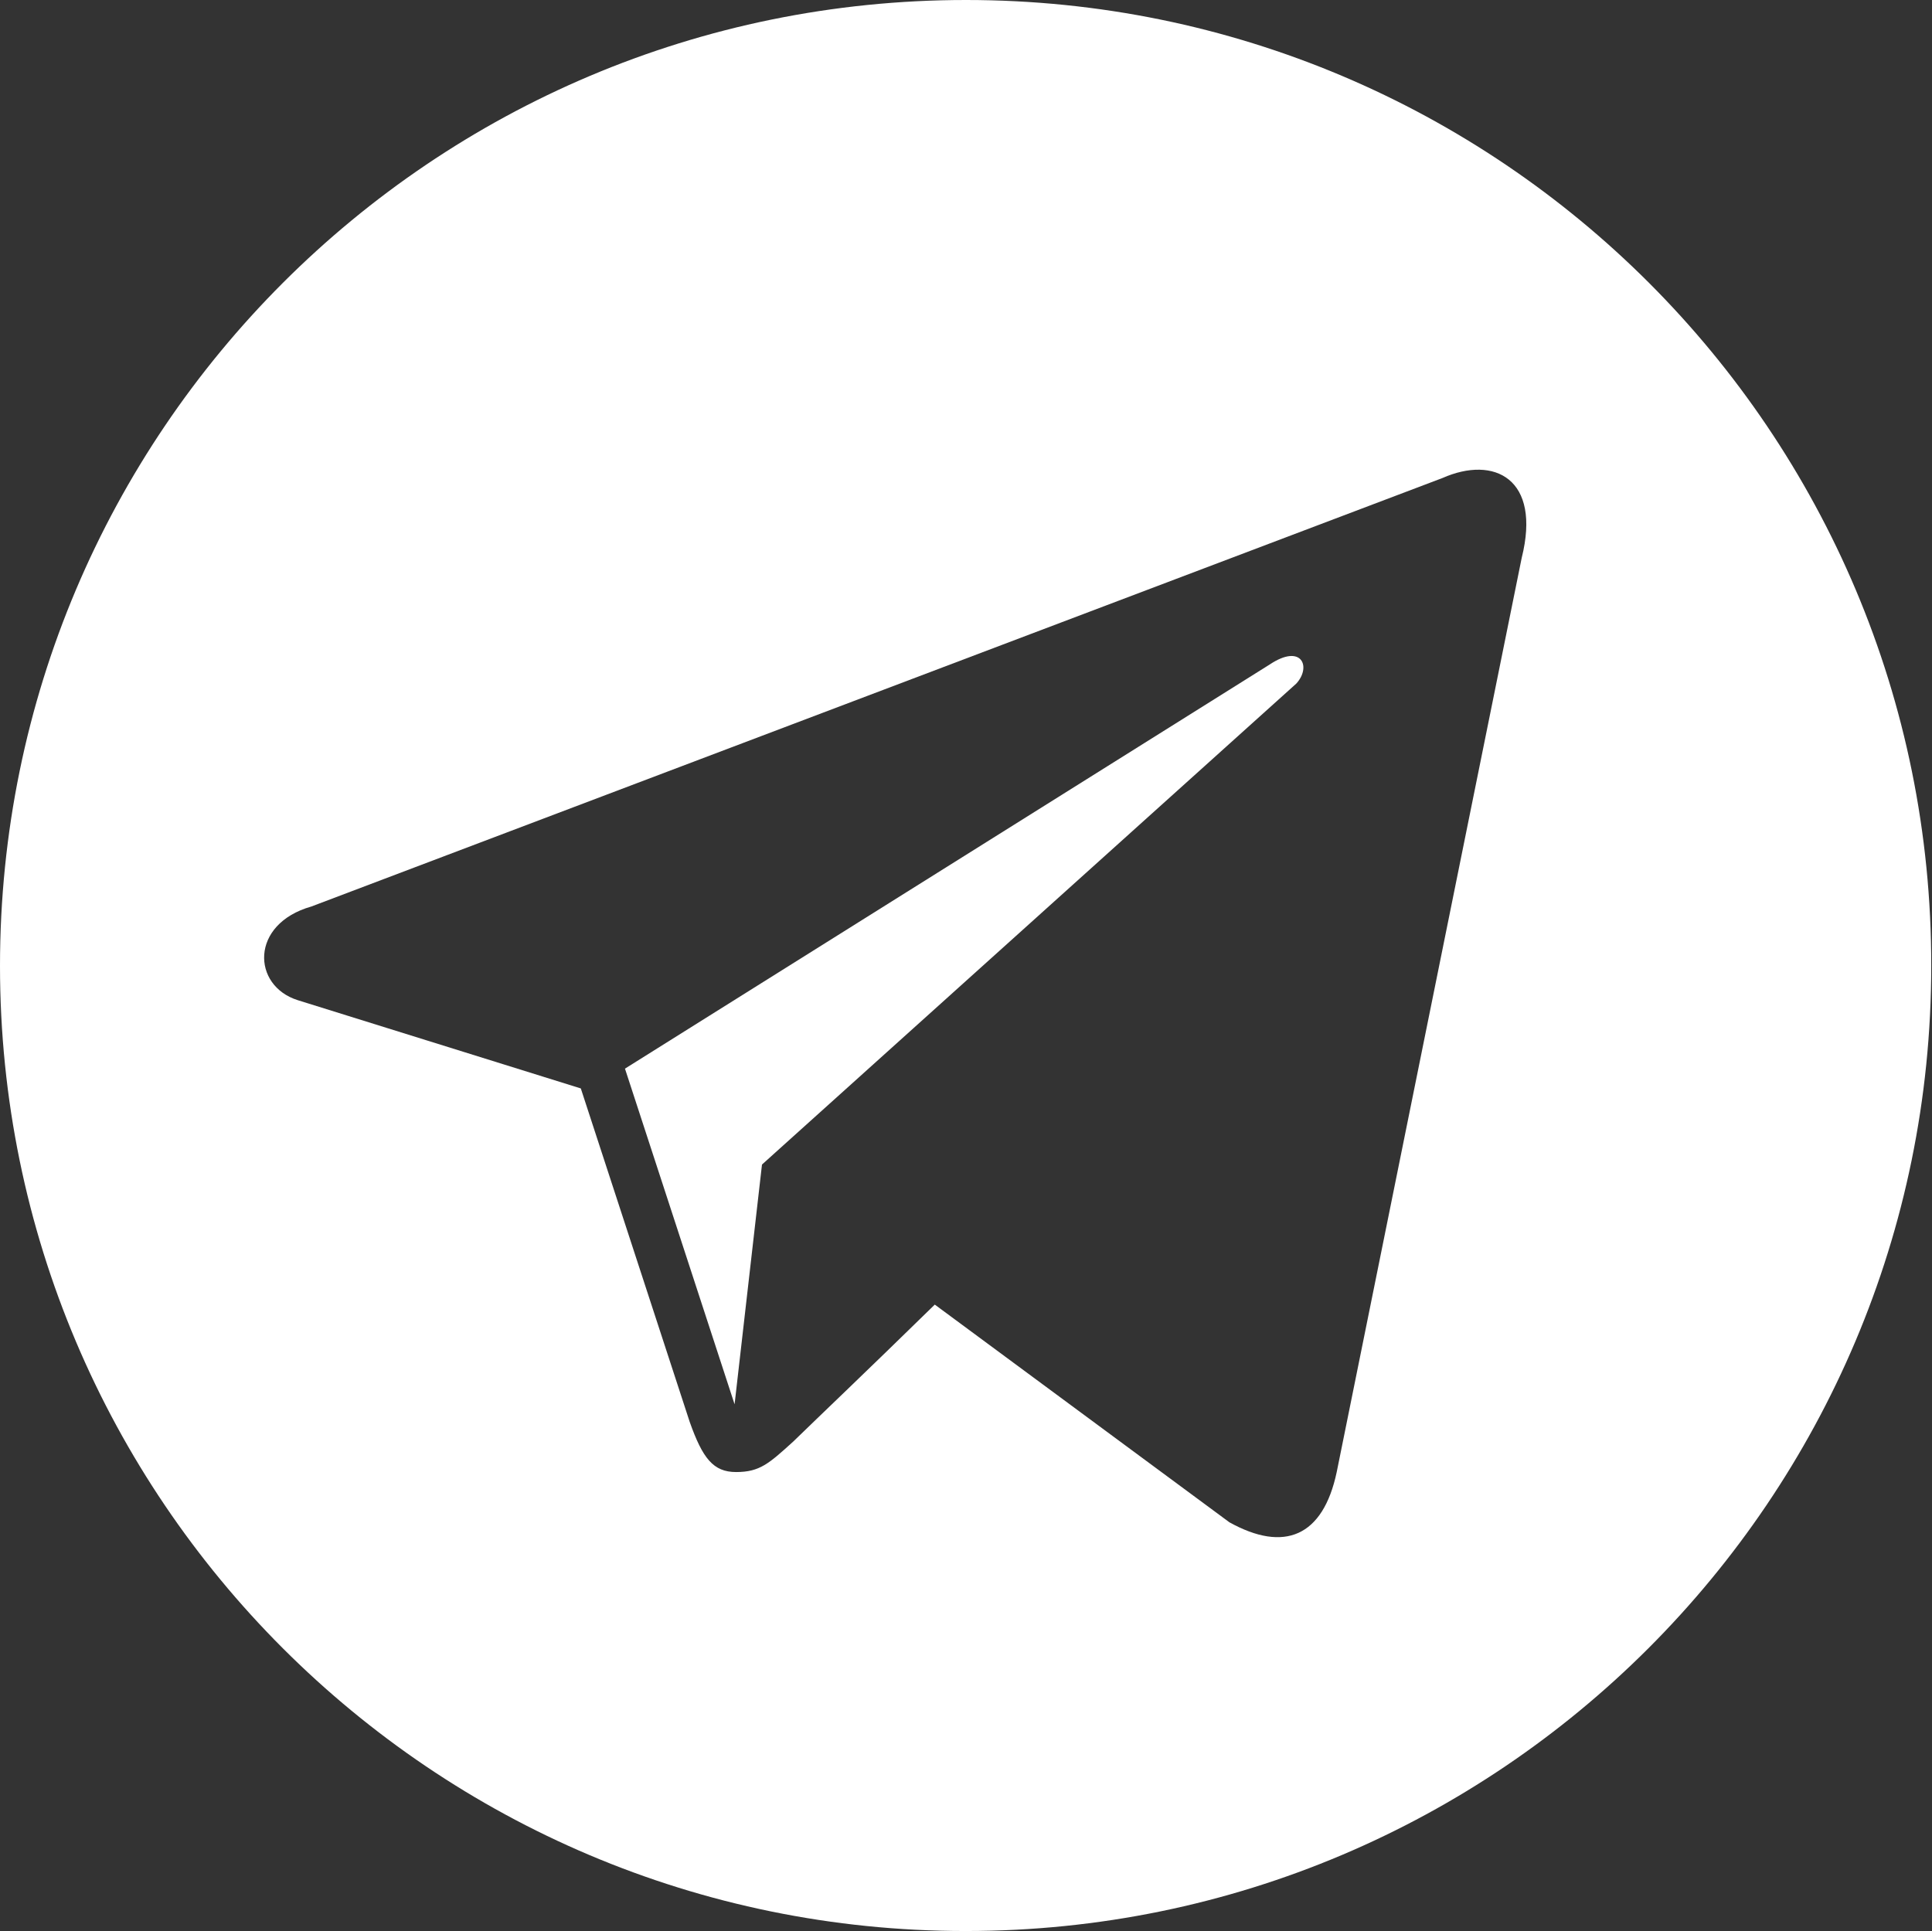 <?xml version="1.0" encoding="UTF-8"?> <!-- Generator: Adobe Illustrator 23.0.1, SVG Export Plug-In . SVG Version: 6.00 Build 0) --> <svg xmlns="http://www.w3.org/2000/svg" xmlns:xlink="http://www.w3.org/1999/xlink" id="Layer_1" x="0px" y="0px" viewBox="0 0 253.8 253.7" style="enable-background:new 0 0 253.8 253.7;" xml:space="preserve"><rect x="0" y="0" width="253.8" height="253.7" fill="#333333" stroke="none"/> <style type="text/css"> .st0{fill:#FFFFFF;} </style> <title>telegr_Asset 1</title> <g> <g id="Layer_1-2"> <path class="st0" d="M166.8,87.3l-84.7,53.1l14.4,44.1l3.6-31.5l70.2-63.2C172.3,87.6,171,84.5,166.8,87.3z"></path> <path class="st0" d="M126.9,0L126.9,0C56.8,0,0,56.8,0,126.9c0,0,0,0,0,0l0,0c0,70,56.8,126.8,126.8,126.8h0.1 c70,0,126.8-56.8,126.8-126.8l0,0C253.8,56.8,197,0,126.9,0C126.9,0,126.9,0,126.9,0z M199.9,73.3l-24.3,120.1 c-1.8,8.5-6.9,10.6-14.1,6.6l-38.7-28.6c-9.1,8.9-14.9,14.4-18.6,18c-3.2,2.9-4.4,4-7.5,4c-3,0-4.4-1.8-6.1-6.6l-14.3-43.8 l-37.2-11.6c-6-1.9-6.3-10,1.8-12.3l148.6-56.3C196.3,59.8,202.5,62.9,199.9,73.3L199.9,73.3z"></path> </g> </g> </svg> 